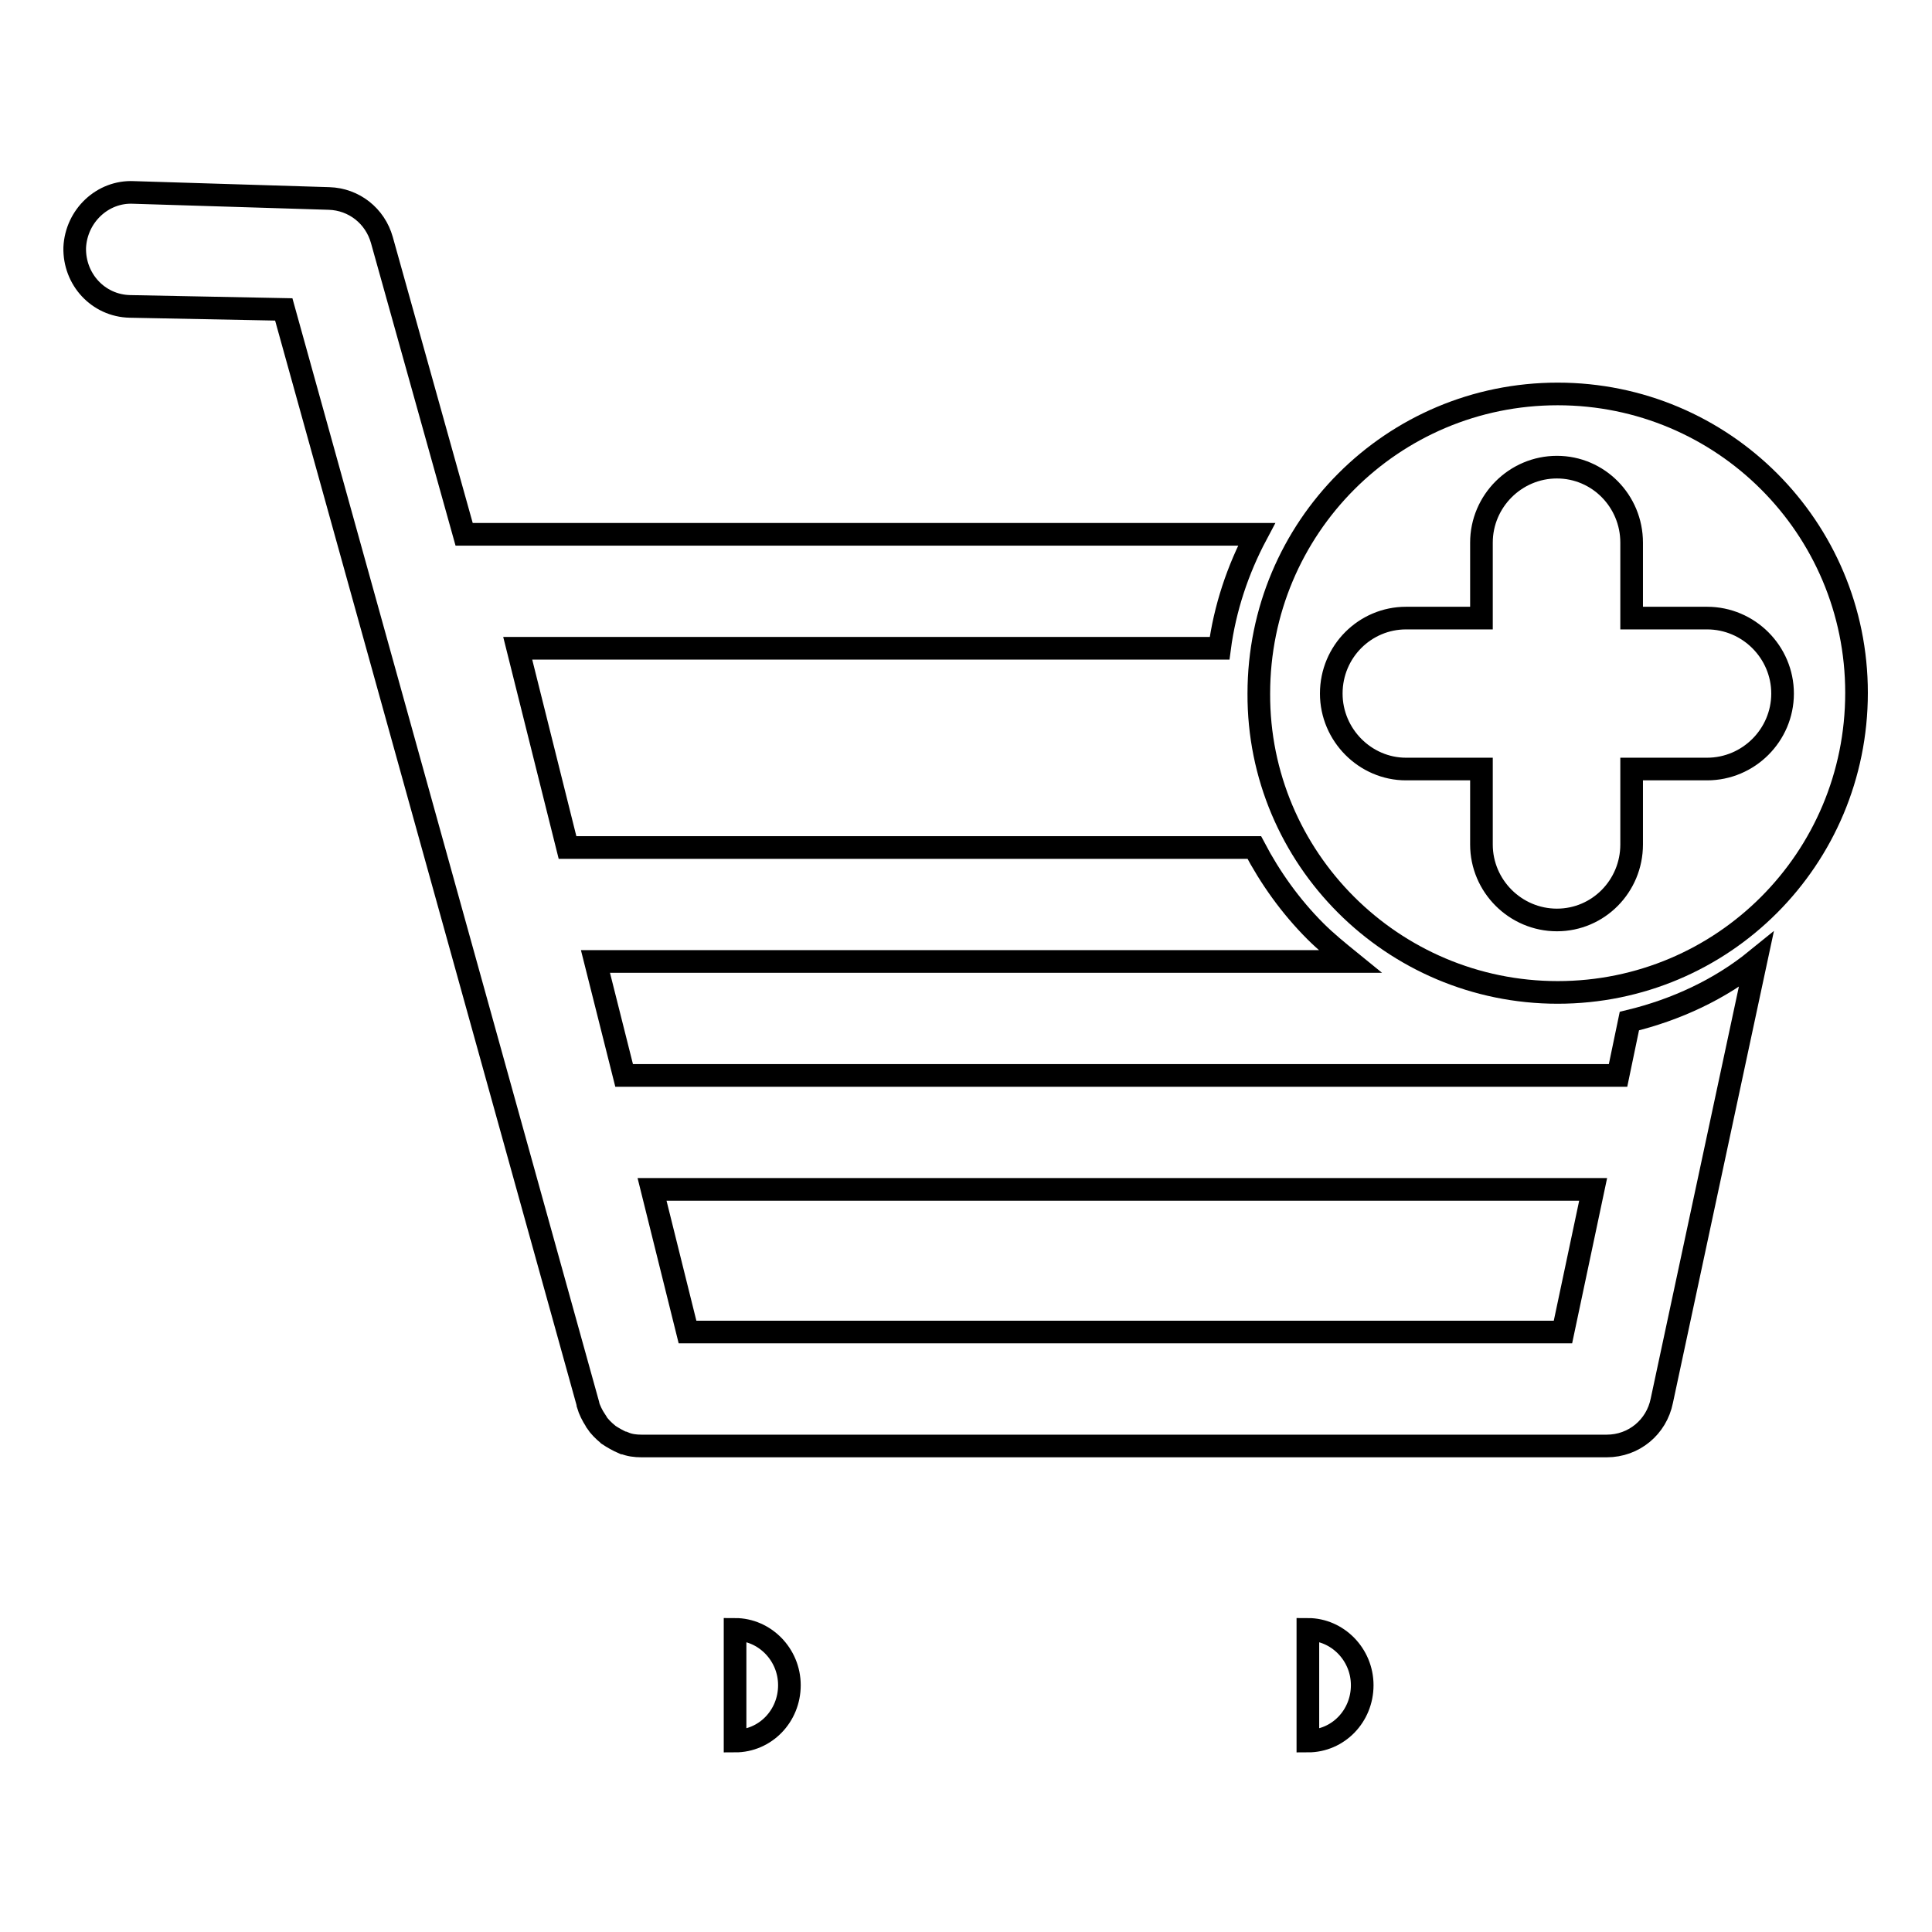 <?xml version="1.0" encoding="utf-8"?>
<!-- Svg Vector Icons : http://www.onlinewebfonts.com/icon -->
<!DOCTYPE svg PUBLIC "-//W3C//DTD SVG 1.1//EN" "http://www.w3.org/Graphics/SVG/1.1/DTD/svg11.dtd">
<svg version="1.1" xmlns="http://www.w3.org/2000/svg" xmlns:xlink="http://www.w3.org/1999/xlink" x="0px" y="0px" viewBox="0 0 256 256" enable-background="new 0 0 256 256" xml:space="preserve">
<g><g><path stroke-width="3" fill-opacity="0" stroke="#000000"  d="M215.9,135.3l-1.5,7.2H82.7l-3.8-15.1h100c-1.6-1.3-3.2-2.6-4.6-4c-3.3-3.3-6-7.1-8.1-11.1h-91l-6.6-26.4h93c0.7-5.3,2.4-10.4,4.9-15.1H61.5l-10.9-39c-0.9-3.2-3.7-5.4-7-5.5l-25.9-0.8c-4.1-0.2-7.6,3.1-7.8,7.3c-0.1,4.2,3.1,7.7,7.3,7.8L37.6,41l40.3,145c0,0,0,0.1,0,0.1c0.2,0.7,0.6,1.5,1,2.1c0,0.1,0.1,0.1,0.1,0.2c0.4,0.6,1,1.2,1.5,1.6c0,0,0.1,0.1,0.1,0.1c0.6,0.4,1.3,0.8,2,1.1c0,0,0.1,0,0.1,0c0.7,0.3,1.5,0.4,2.3,0.4c0,0,0,0,0,0l0,0h127.9c3.6,0,6.6-2.5,7.3-6l12.5-58.4C227.9,131.1,222.1,133.8,215.9,135.3z M207.1,176.5h-116l-4.7-18.9h124.7L207.1,176.5z"/><path stroke-width="3" fill-opacity="0" stroke="#000000"  d="M97.4,215.9c3.9,0,7.2,3.3,7.2,7.4c0,4.1-3.2,7.4-7.2,7.4V215.9z"/><path stroke-width="3" fill-opacity="0" stroke="#000000"  d="M173.3,215.9c3.9,0,7.2,3.3,7.2,7.4c0,4.1-3.2,7.4-7.2,7.4V215.9z"/><path stroke-width="3" fill-opacity="0" stroke="#000000"  d="M206.4,131.5c21.9,0,39.6-17.7,39.6-39.7c0-21.9-17.7-39.6-39.6-39.6c-21.9,0-39.6,17.7-39.6,39.7C166.7,113.7,184.5,131.5,206.4,131.5L206.4,131.5z M186.3,81.9h10v-10c0-5.5,4.5-10,10-10s9.9,4.5,9.9,10v10h10c5.5,0,10,4.5,10,10c0,5.5-4.5,10-10,10h-10v10c0,5.5-4.4,10-9.9,10s-10-4.5-10-10v-10h-10c-5.4,0-9.9-4.5-9.9-10C176.4,86.3,180.9,81.9,186.3,81.9L186.3,81.9z"/></g></g>
</svg>